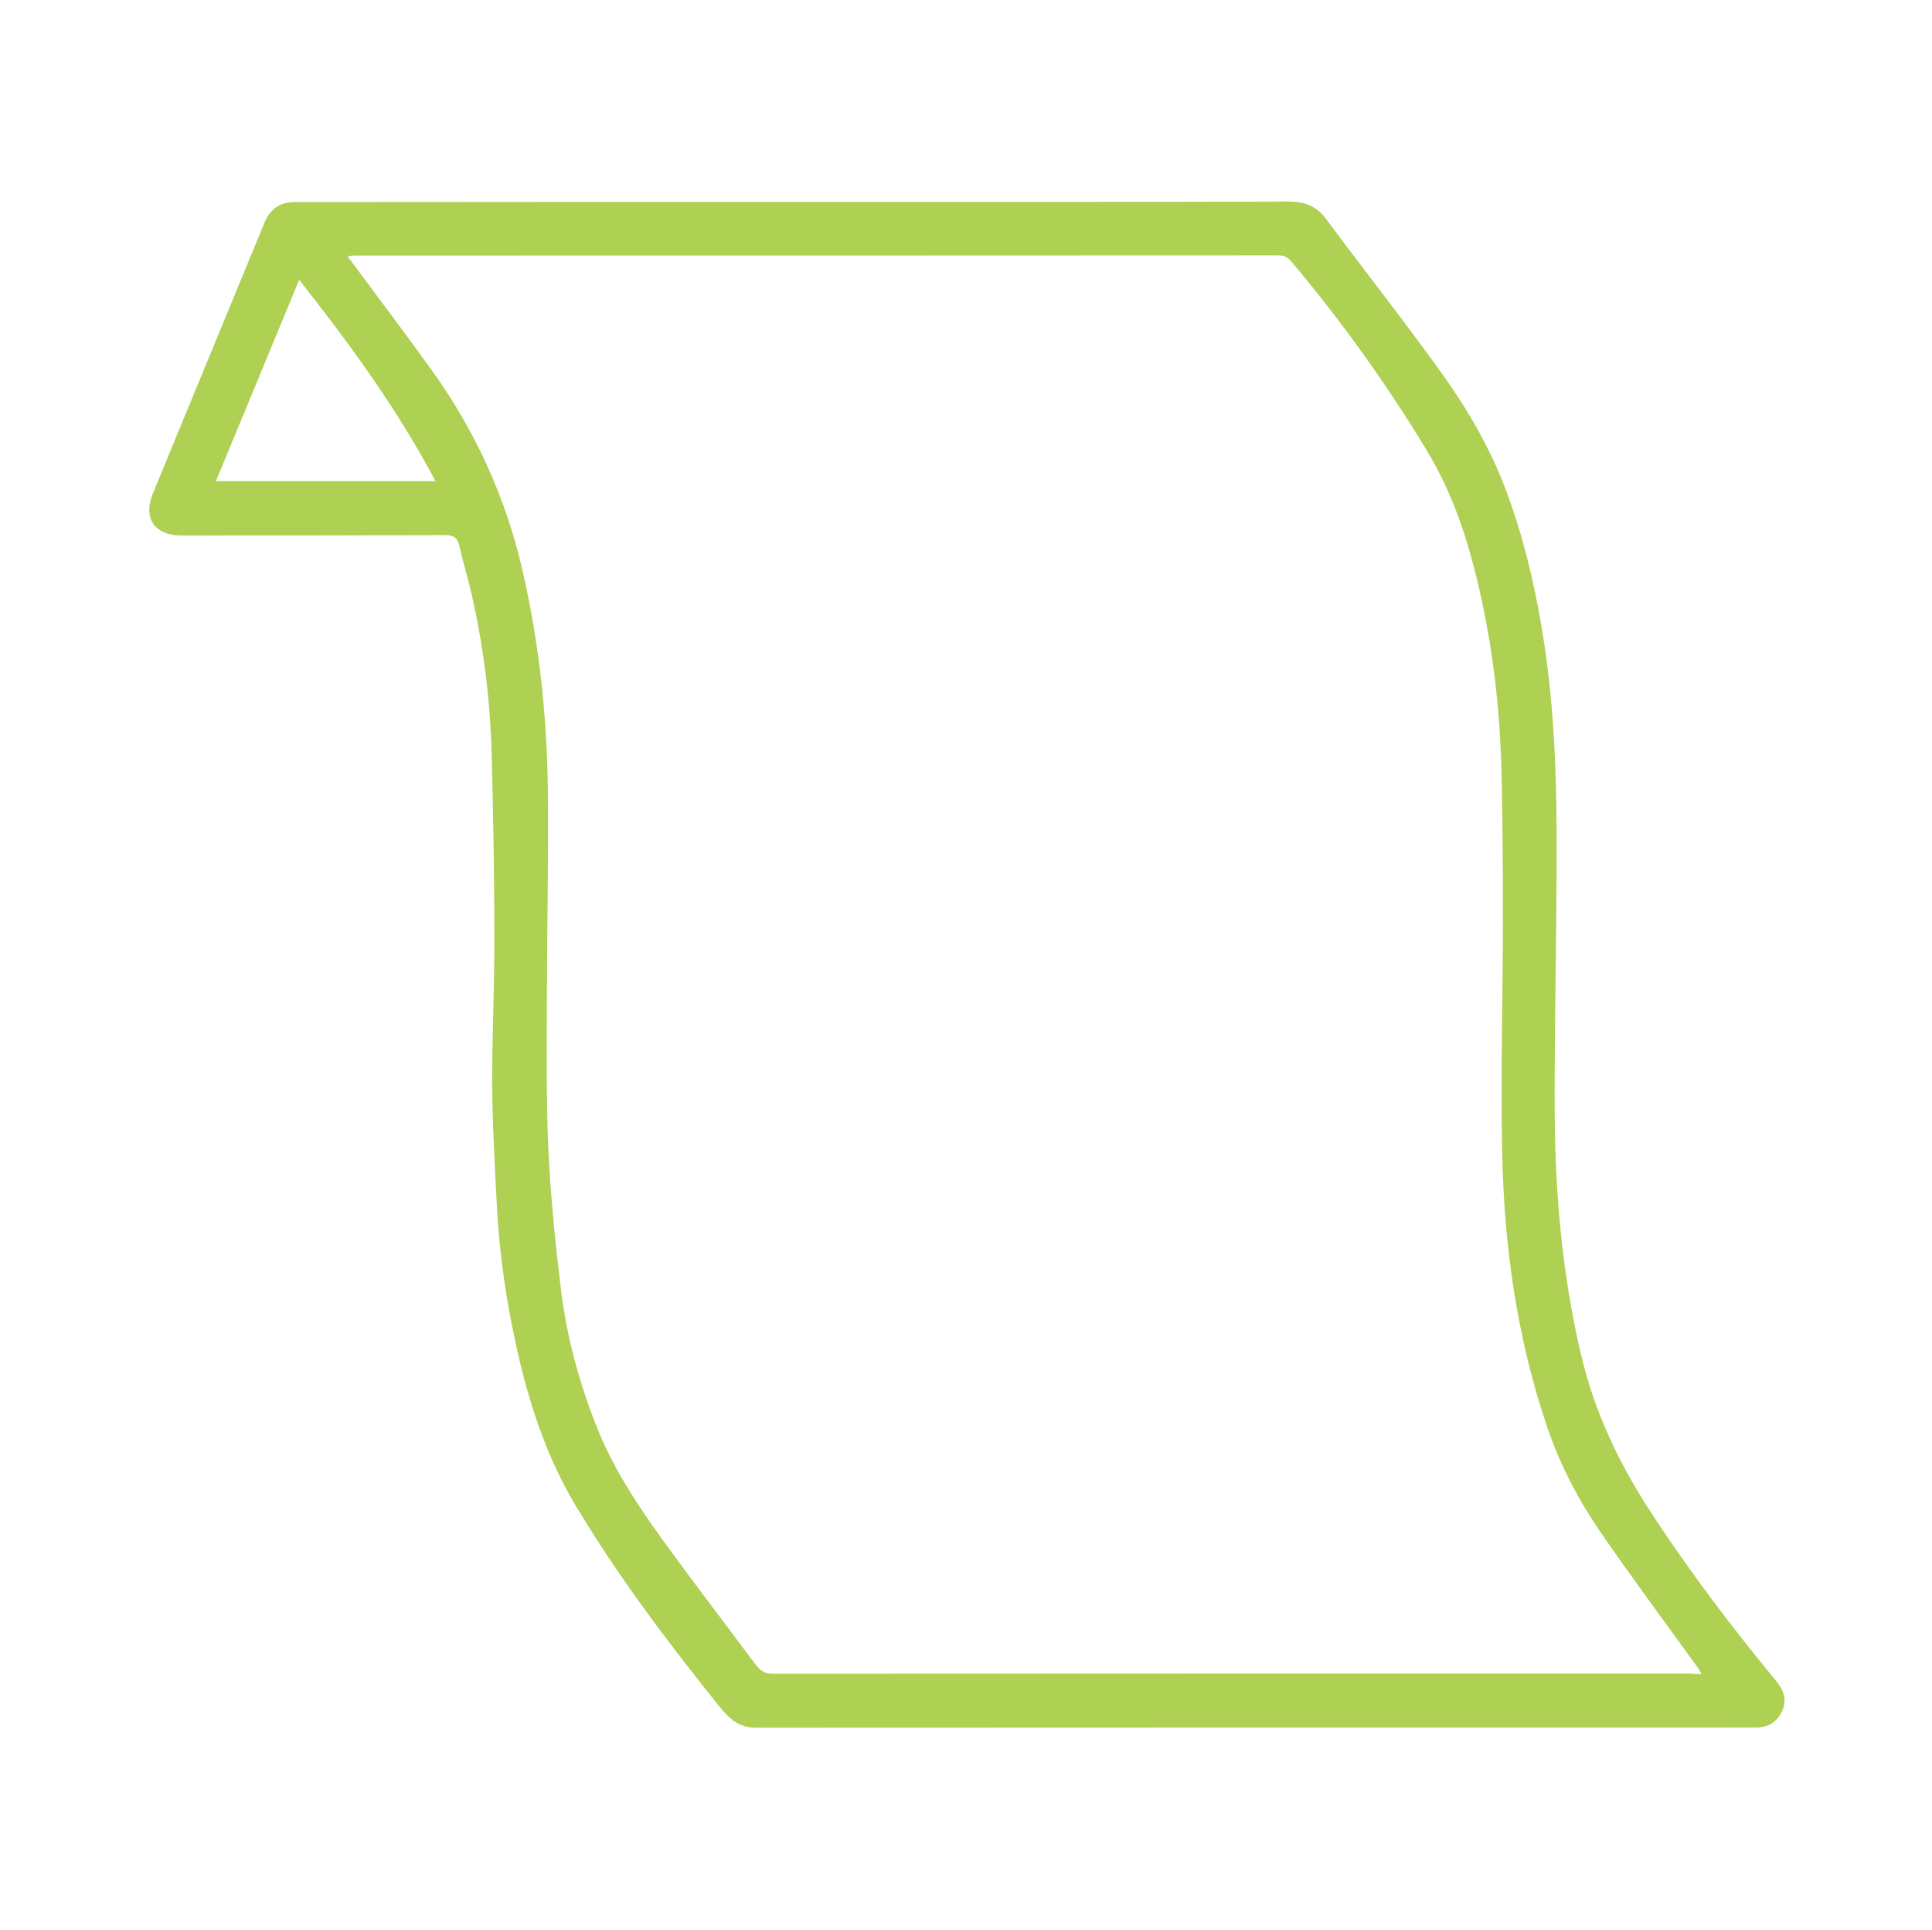 <svg xmlns="http://www.w3.org/2000/svg" xmlns:xlink="http://www.w3.org/1999/xlink" id="Ebene_1" x="0px" y="0px" viewBox="0 0 1081 1080" style="enable-background:new 0 0 1081 1080;" xml:space="preserve">
<style type="text/css">
	.st0{fill:#AED053;}
</style>
<path class="st0" d="M445.3,113c91.8,0,183.7,0.1,275.5-0.2c9.1,0,15.8,2.4,21.3,9.9c21.2,28.6,43.3,56.6,64.1,85.5  c14.8,20.6,27.6,42.5,36.5,66.4c9.4,25,15.6,50.9,20,77.2c8.8,51.8,8.6,104.1,8.1,156.4c-0.3,38.7-1.1,77.3-0.9,116  c0.3,45.4,4.4,90.4,14.9,134.7c7.4,31,20.6,59.2,37.9,85.9c21.8,33.6,45.9,65.4,71.3,96.2c4.1,5,6,10.5,3.1,16.7  c-2.9,6.2-8,9.2-14.8,9.1c-0.7,0-1.3,0-2,0c-185.8,0-371.6,0-557.5,0.1c-10,0-15.4-5.8-20.8-12.5c-28.7-35.7-56.2-72.3-79.8-111.6  c-15-25-24.4-52.1-31.2-80.2c-7.1-29.5-11.6-59.5-13.1-89.8c-1.1-21.9-2.4-43.9-2.5-65.9c-0.1-27.3,1.3-54.6,1.2-81.9  c0-34.3-0.6-68.6-1.5-102.9c-0.8-30.2-4.5-60.1-11.2-89.5c-2.1-9.1-4.8-18-6.9-27.1c-1-4.5-3.1-6-7.9-6  c-47.8,0.2-95.7,0.2-143.5,0.2c-1.5,0-3,0-4.5,0c-14.6-0.1-21.2-9.8-15.6-23.4c7.1-17.4,14.3-34.8,21.5-52.2  c13.6-33.1,27.3-66.2,40.9-99.3c3.3-8,8.6-11.7,17.2-11.7C258.7,113,352,113,445.3,113z M952.1,936.9c-1.3-2.2-1.9-3.2-2.5-4.1  c-18.2-25.2-36.8-50.2-54.4-75.8c-12.3-18-22.4-37.5-29.5-58.3c-17-50-24.2-101.7-25.2-154.2c-0.8-42.3,0.3-84.6,0.4-126.9  c0-26.5-0.1-53-0.6-79.5c-0.6-32.7-3.6-65.1-10.2-97.2c-6.4-31-15-61.1-31.6-88.5c-22.4-37.1-47.6-72.3-75.5-105.5  c-2.1-2.4-3.8-4-7.4-4c-172.1,0.1-344.3,0.1-516.4,0.1c-1.4,0-2.8,0.2-4.7,0.4c1,1.4,1.6,2.3,2.2,3c15.1,20.5,30.5,40.7,45.3,61.4  c24.2,33.8,41.1,71,50.4,111.7c9.1,39.6,13.5,79.7,14.1,120.2c0.5,38.8-0.4,77.6-0.5,116.4c0,28.8-0.5,57.7,0.8,86.4  c1.2,26.5,3.9,53.1,7.1,79.5c3.2,26.3,10.2,51.9,20,76.6c8.1,20.4,19.7,39,32.3,56.8c18.2,25.6,37.5,50.5,56.2,75.7  c2.5,3.3,4.8,5.6,9.6,5.6c171.1-0.1,342.3-0.1,513.4-0.1C947.3,936.9,949.1,936.9,952.1,936.9z M243.7,269.3  c-21.6-40.7-47.9-76.6-76.3-112.7c-15.8,38.2-31.1,75.2-46.6,112.7C162.4,269.3,202.4,269.3,243.7,269.3z"></path>
</svg>